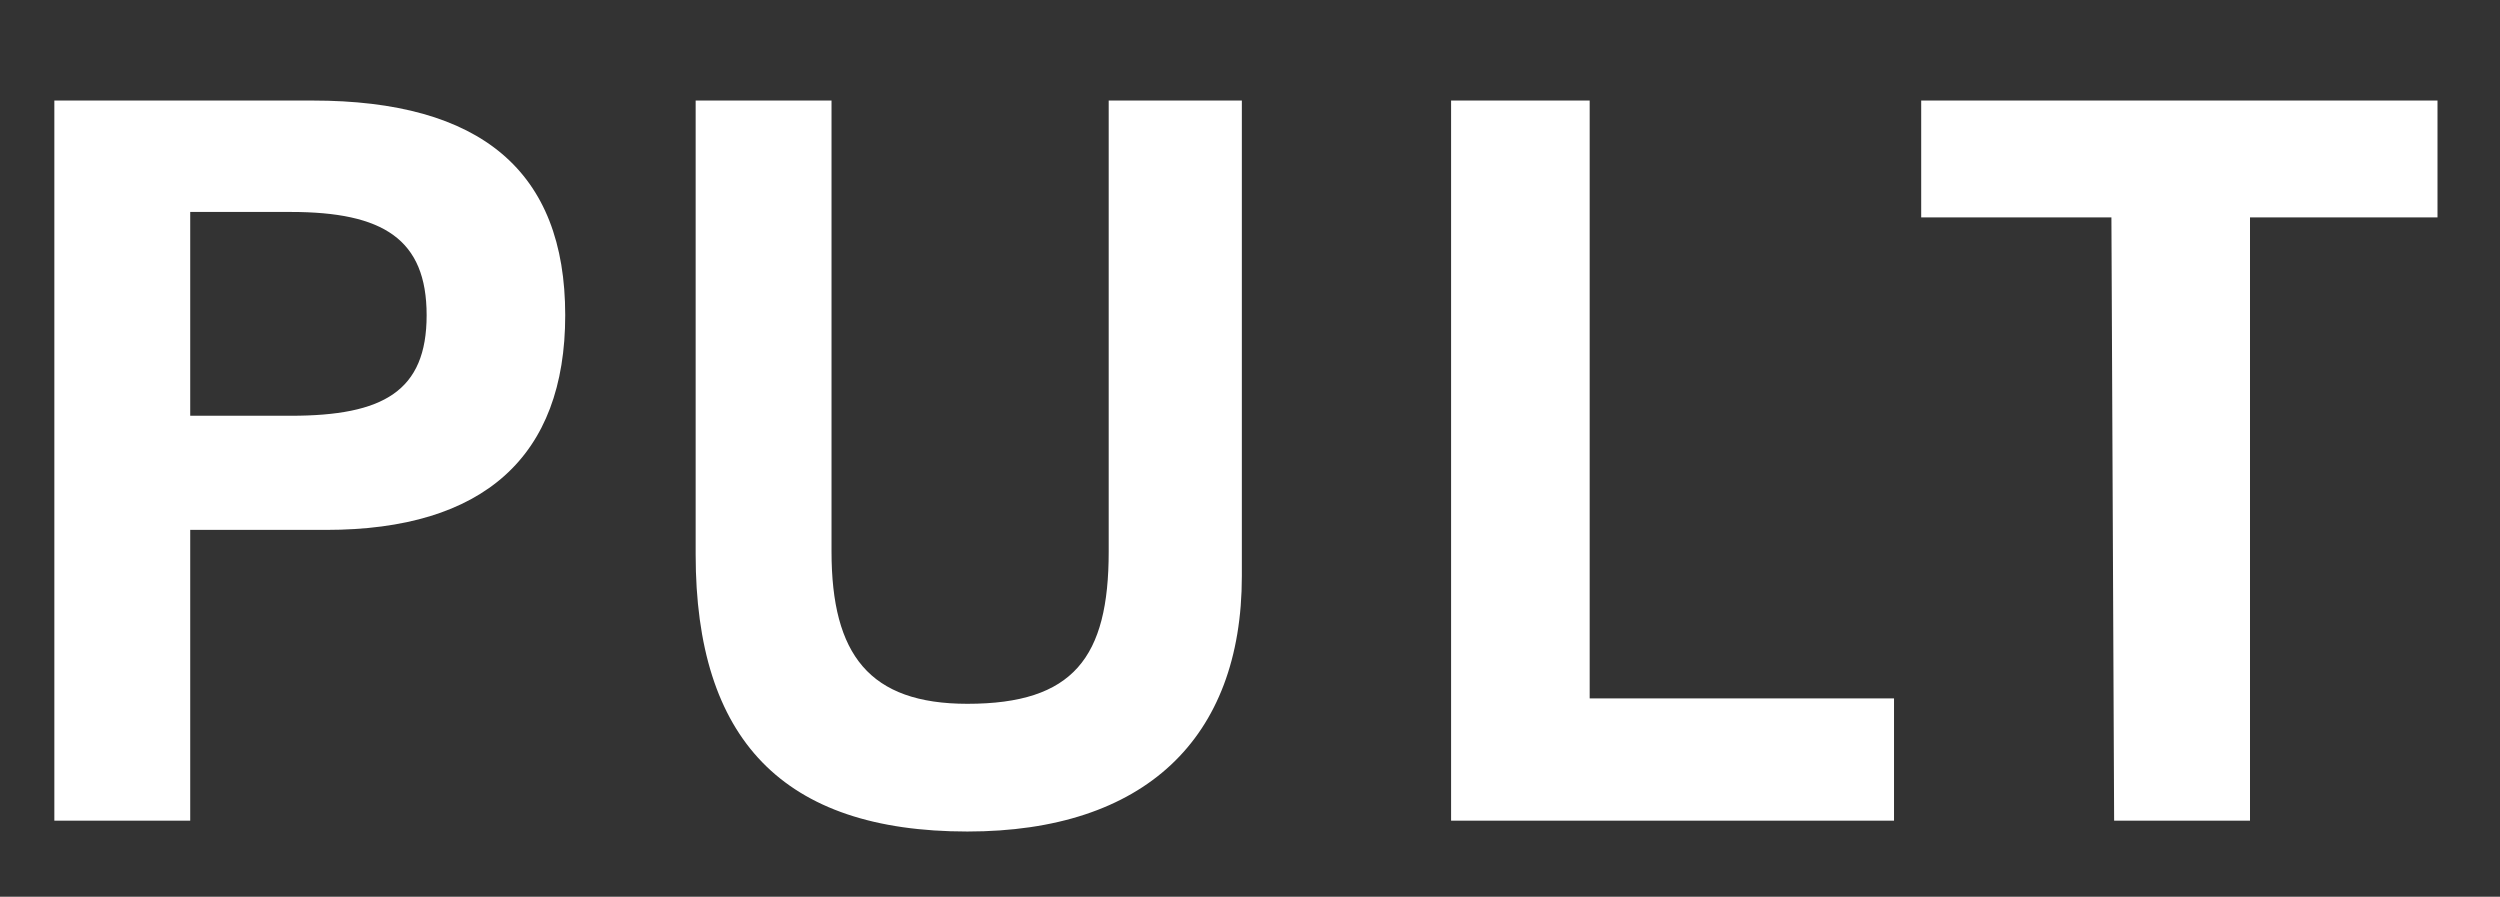 <?xml version="1.0" encoding="utf-8"?>
<!-- Generator: Adobe Illustrator 26.0.3, SVG Export Plug-In . SVG Version: 6.00 Build 0)  -->
<svg version="1.1" id="Layer_1" xmlns="http://www.w3.org/2000/svg" xmlns:xlink="http://www.w3.org/1999/xlink" x="0px" y="0px"
	 viewBox="0 0 92 33" style="enable-background:new 0 0 92 33;" xml:space="preserve">
<rect x="0" y="0" width="92" height="33" fill="#333333" stroke="none"/>
<style type="text/css">
	.st0{fill:#FFFFFF;}
</style>
<g>
	<path class="st0" d="M2,3.7h9.5c6.2,0,9.3,2.6,9.3,7.9c0,5.2-3,7.9-8.8,7.9H7v10.7H2V3.7z M10.7,15.3c3.4,0,5-0.9,5-3.7
		s-1.6-3.8-5-3.8H7v7.5L10.7,15.3L10.7,15.3z"/>
	<path class="st0" d="M25.6,3.7h5v16.6c0,3.8,1.4,5.6,5,5.6c3.9,0,5.2-1.7,5.2-5.6V3.7h4.9v17.5c0,6-3.6,9.4-10.1,9.4
		c-6.8,0-10-3.4-10-10.2L25.6,3.7z"/>
	<path class="st0" d="M53.4,3.7h5.1v22h11.2v4.5H53.4L53.4,3.7L53.4,3.7z"/>
	<path class="st0" d="M77.7,8h-7V3.7h19V8h-6.9v22.2h-5L77.7,8z"/>
</g>
</svg>
